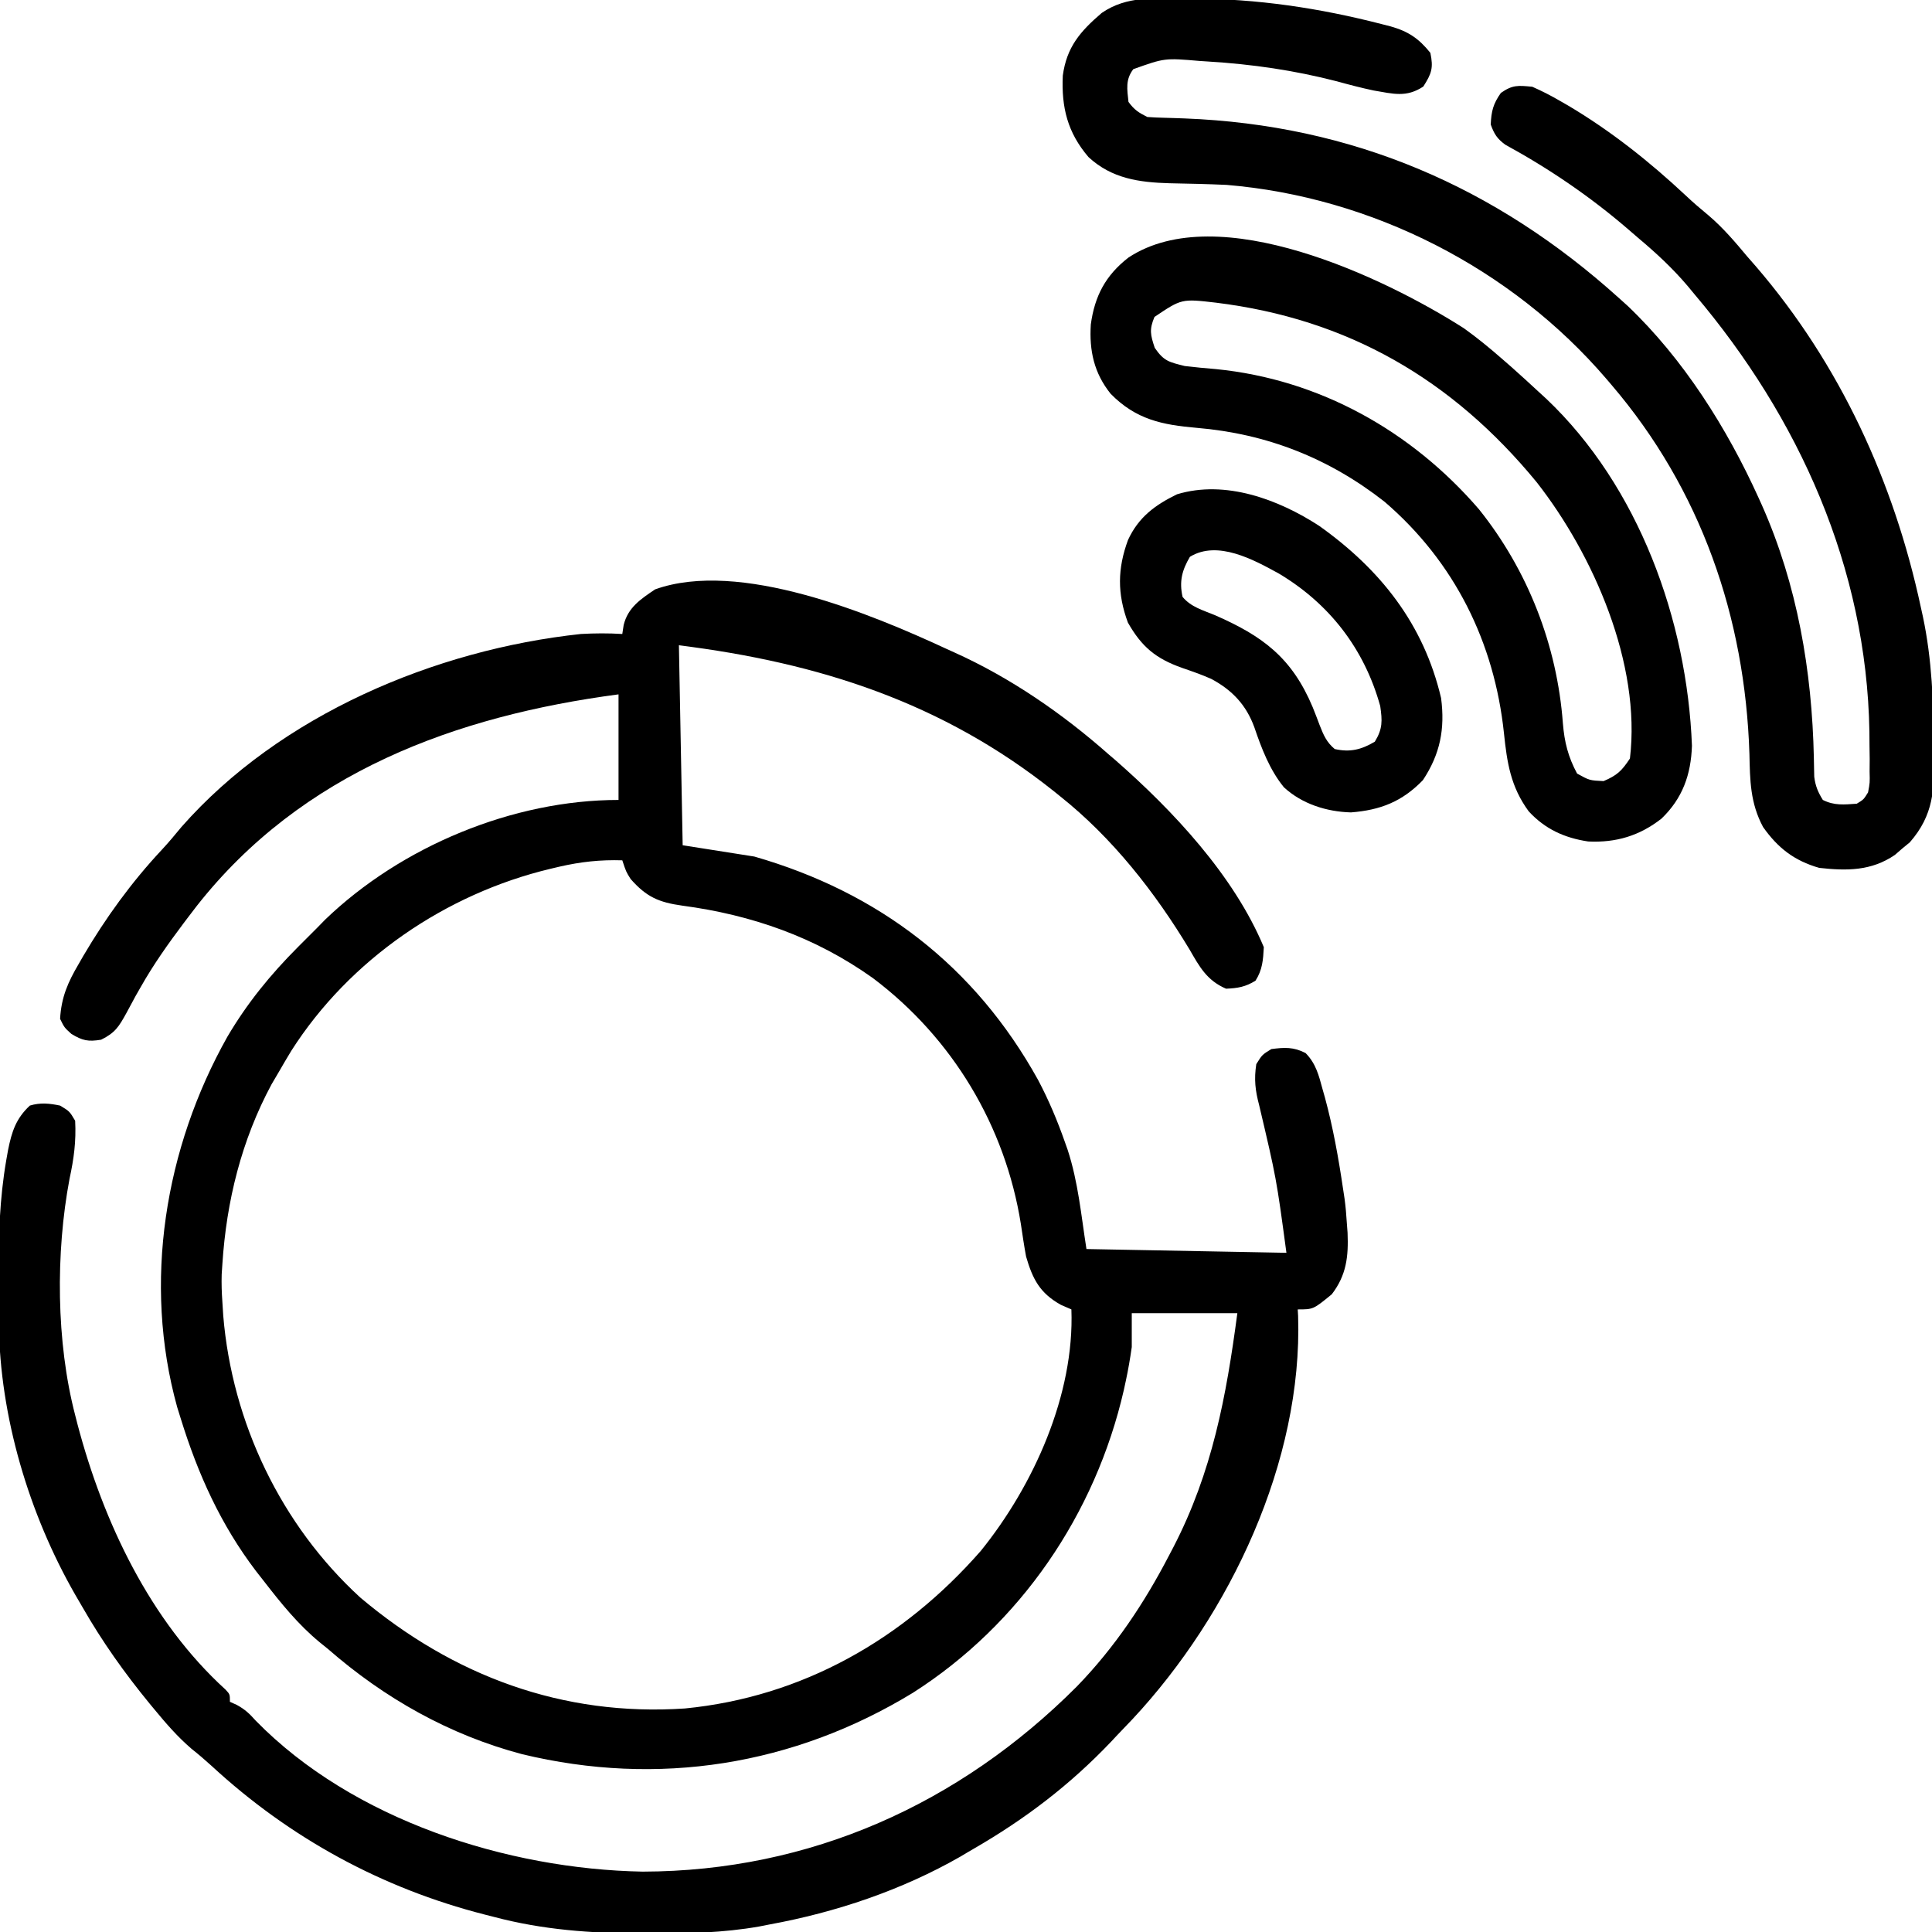 <svg width="20" height="20" viewBox="0 0 20 20" fill="none" xmlns="http://www.w3.org/2000/svg">
<g clip-path="url(#clip0_1595_31240)">
<path d="M9.802 6.719C9.826 6.73 9.85 6.741 9.875 6.752C10.46 7.015 11.002 7.389 11.481 7.813C11.501 7.83 11.521 7.847 11.541 7.864C12.14 8.388 12.773 9.062 13.083 9.805C13.076 9.937 13.069 10.039 12.997 10.152C12.894 10.216 12.814 10.23 12.692 10.235C12.493 10.149 12.418 10.009 12.314 9.829C11.958 9.238 11.517 8.674 10.973 8.242C10.953 8.226 10.932 8.209 10.911 8.192C9.758 7.272 8.478 6.861 7.028 6.68C7.041 7.363 7.054 8.046 7.067 8.75C7.312 8.789 7.557 8.828 7.809 8.867C9.098 9.238 10.093 10.001 10.746 11.179C10.857 11.389 10.947 11.603 11.025 11.826C11.038 11.864 11.038 11.864 11.052 11.902C11.162 12.239 11.191 12.574 11.247 12.93C11.93 12.943 12.613 12.956 13.317 12.969C13.213 12.197 13.213 12.197 13.035 11.442C12.994 11.288 12.981 11.173 13.005 11.016C13.066 10.918 13.066 10.918 13.161 10.86C13.297 10.842 13.391 10.837 13.515 10.901C13.622 11.009 13.652 11.131 13.691 11.275C13.699 11.304 13.707 11.333 13.716 11.363C13.8 11.673 13.856 11.987 13.903 12.305C13.908 12.339 13.914 12.374 13.919 12.41C13.93 12.492 13.937 12.573 13.942 12.656C13.945 12.691 13.947 12.726 13.95 12.762C13.96 13.007 13.939 13.2 13.786 13.399C13.595 13.555 13.595 13.555 13.434 13.555C13.436 13.577 13.437 13.6 13.438 13.623C13.486 15.127 12.734 16.712 11.727 17.793C11.671 17.852 11.615 17.91 11.559 17.969C11.541 17.989 11.522 18.009 11.503 18.029C11.076 18.478 10.612 18.831 10.075 19.141C10.031 19.166 9.988 19.192 9.943 19.219C9.335 19.567 8.654 19.796 7.966 19.922C7.93 19.929 7.895 19.936 7.859 19.943C7.485 20.009 7.116 20.016 6.738 20.015C6.705 20.015 6.672 20.015 6.638 20.015C6.116 20.013 5.621 19.978 5.114 19.844C5.082 19.836 5.049 19.828 5.016 19.819C3.952 19.547 2.998 19.026 2.191 18.281C2.123 18.219 2.054 18.16 1.982 18.103C1.838 17.979 1.719 17.842 1.598 17.695C1.582 17.676 1.566 17.656 1.549 17.636C1.29 17.32 1.06 16.997 0.856 16.641C0.831 16.597 0.805 16.554 0.779 16.509C0.3 15.674 -0.002 14.664 -0.012 13.7C-0.013 13.67 -0.013 13.64 -0.014 13.609C-0.015 13.512 -0.015 13.415 -0.015 13.318C-0.015 13.285 -0.016 13.252 -0.016 13.218C-0.016 12.811 -0.005 12.412 0.065 12.009C0.071 11.974 0.078 11.939 0.084 11.902C0.122 11.715 0.165 11.579 0.309 11.445C0.417 11.412 0.512 11.422 0.622 11.445C0.72 11.504 0.72 11.504 0.778 11.602C0.789 11.815 0.765 11.994 0.72 12.202C0.575 12.969 0.581 13.893 0.778 14.649C0.79 14.695 0.79 14.695 0.802 14.743C1.068 15.751 1.551 16.777 2.334 17.49C2.38 17.539 2.38 17.539 2.38 17.617C2.403 17.628 2.427 17.638 2.451 17.649C2.537 17.696 2.583 17.74 2.648 17.813C3.653 18.84 5.248 19.349 6.653 19.375C8.385 19.371 9.931 18.677 11.147 17.459C11.54 17.054 11.847 16.594 12.106 16.094C12.119 16.069 12.133 16.044 12.146 16.018C12.549 15.239 12.694 14.46 12.809 13.594C12.448 13.594 12.088 13.594 11.716 13.594C11.716 13.71 11.716 13.826 11.716 13.945C11.699 14.063 11.68 14.176 11.655 14.292C11.648 14.324 11.641 14.356 11.634 14.389C11.34 15.671 10.565 16.813 9.45 17.524C8.216 18.276 6.812 18.499 5.404 18.159C4.652 17.96 3.979 17.58 3.395 17.07C3.368 17.048 3.34 17.026 3.312 17.003C3.086 16.817 2.91 16.598 2.731 16.367C2.705 16.334 2.678 16.3 2.651 16.265C2.285 15.784 2.05 15.262 1.872 14.688C1.859 14.648 1.847 14.607 1.834 14.566C1.477 13.279 1.706 11.884 2.354 10.732C2.559 10.384 2.798 10.091 3.083 9.805C3.115 9.772 3.148 9.739 3.182 9.706C3.214 9.674 3.245 9.642 3.278 9.61C3.307 9.58 3.336 9.551 3.366 9.52C4.155 8.761 5.311 8.281 6.403 8.281C6.403 7.921 6.403 7.56 6.403 7.188C4.718 7.411 3.126 7.994 2.038 9.377C1.994 9.434 1.994 9.434 1.95 9.492C1.935 9.513 1.919 9.533 1.903 9.554C1.742 9.768 1.588 9.985 1.456 10.219C1.439 10.249 1.422 10.279 1.404 10.31C1.372 10.369 1.34 10.428 1.308 10.488C1.231 10.627 1.193 10.691 1.047 10.763C0.912 10.785 0.855 10.773 0.739 10.703C0.666 10.637 0.666 10.637 0.622 10.547C0.635 10.322 0.703 10.168 0.815 9.978C0.838 9.938 0.838 9.938 0.862 9.896C1.095 9.5 1.36 9.134 1.674 8.798C1.746 8.721 1.812 8.641 1.879 8.56C2.899 7.401 4.503 6.725 6.013 6.563C6.157 6.555 6.298 6.554 6.442 6.563C6.447 6.533 6.452 6.502 6.456 6.471C6.5 6.289 6.632 6.202 6.782 6.101C7.654 5.789 9.014 6.353 9.802 6.719ZM5.79 8.972C5.76 8.979 5.729 8.986 5.697 8.994C4.613 9.253 3.618 9.933 3.016 10.877C2.972 10.949 2.93 11.021 2.888 11.094C2.862 11.137 2.837 11.18 2.811 11.225C2.5 11.803 2.344 12.434 2.302 13.086C2.299 13.121 2.297 13.155 2.295 13.191C2.292 13.287 2.295 13.381 2.302 13.477C2.305 13.524 2.308 13.572 2.311 13.62C2.403 14.726 2.908 15.786 3.73 16.538C4.692 17.349 5.824 17.771 7.09 17.686C8.307 17.567 9.353 16.969 10.153 16.055C10.701 15.377 11.124 14.436 11.091 13.555C11.055 13.54 11.02 13.524 10.983 13.508C10.765 13.387 10.69 13.242 10.622 13.008C10.601 12.896 10.585 12.784 10.568 12.671C10.406 11.656 9.861 10.746 9.036 10.125C8.441 9.701 7.783 9.471 7.062 9.375C6.82 9.341 6.691 9.285 6.528 9.099C6.481 9.024 6.481 9.024 6.442 8.906C6.214 8.899 6.012 8.921 5.79 8.972Z" fill="black" style="fill:black;fill-opacity:1;"/>
<path d="M12.258 -0.015C12.286 -0.015 12.314 -0.015 12.342 -0.015C13.014 -0.013 13.659 0.083 14.309 0.251C14.337 0.258 14.366 0.265 14.395 0.273C14.579 0.325 14.687 0.398 14.807 0.547C14.84 0.704 14.82 0.761 14.734 0.896C14.558 1.012 14.423 0.971 14.221 0.937C14.093 0.91 13.967 0.877 13.84 0.842C13.399 0.728 12.965 0.665 12.51 0.637C12.479 0.635 12.449 0.633 12.418 0.631C12.057 0.6 12.057 0.6 11.732 0.716C11.649 0.825 11.668 0.923 11.682 1.055C11.742 1.137 11.787 1.166 11.877 1.211C11.933 1.215 11.99 1.218 12.046 1.219C12.08 1.22 12.115 1.221 12.15 1.222C12.188 1.223 12.225 1.224 12.263 1.226C13.997 1.293 15.479 1.93 16.76 3.086C16.79 3.112 16.819 3.139 16.849 3.166C17.428 3.717 17.878 4.432 18.206 5.156C18.216 5.18 18.227 5.204 18.239 5.229C18.606 6.055 18.758 6.946 18.777 7.845C18.778 7.897 18.778 7.897 18.779 7.949C18.78 7.994 18.78 7.994 18.781 8.041C18.793 8.136 18.819 8.199 18.87 8.281C18.989 8.341 19.09 8.329 19.221 8.32C19.292 8.277 19.292 8.277 19.338 8.203C19.357 8.103 19.357 8.103 19.354 7.988C19.354 7.945 19.355 7.902 19.355 7.857C19.354 7.811 19.354 7.765 19.353 7.717C19.353 7.67 19.352 7.622 19.352 7.573C19.323 5.879 18.625 4.326 17.542 3.047C17.506 3.004 17.506 3.004 17.47 2.96C17.313 2.775 17.142 2.617 16.956 2.461C16.922 2.431 16.887 2.401 16.852 2.371C16.46 2.034 16.037 1.746 15.583 1.498C15.498 1.436 15.468 1.388 15.432 1.289C15.438 1.151 15.457 1.075 15.537 0.962C15.658 0.877 15.716 0.884 15.862 0.898C15.964 0.943 16.054 0.989 16.15 1.045C16.177 1.06 16.204 1.076 16.232 1.092C16.674 1.354 17.076 1.673 17.451 2.024C17.528 2.097 17.607 2.164 17.688 2.231C17.838 2.359 17.962 2.505 18.088 2.656C18.118 2.69 18.148 2.725 18.179 2.76C19.047 3.77 19.607 4.99 19.885 6.289C19.892 6.32 19.899 6.352 19.906 6.384C20 6.828 20.015 7.272 20.02 7.725C20.02 7.765 20.02 7.765 20.021 7.807C20.026 8.174 20.018 8.436 19.77 8.72C19.744 8.741 19.719 8.762 19.692 8.784C19.667 8.806 19.642 8.827 19.616 8.85C19.372 9.017 19.117 9.016 18.831 8.984C18.573 8.909 18.405 8.779 18.251 8.561C18.118 8.312 18.116 8.081 18.11 7.805C18.065 6.39 17.608 5.067 16.682 3.984C16.665 3.964 16.647 3.943 16.629 3.922C15.649 2.778 14.203 2.039 12.698 1.914C12.501 1.905 12.303 1.901 12.106 1.897C11.792 1.888 11.509 1.849 11.268 1.626C11.051 1.372 10.987 1.113 11.002 0.783C11.042 0.487 11.182 0.325 11.405 0.134C11.666 -0.046 11.953 -0.016 12.258 -0.015Z" fill="black" style="fill:black;fill-opacity:1;"/>
<path d="M15.154 3.398C15.291 3.496 15.419 3.601 15.545 3.711C15.578 3.74 15.612 3.769 15.646 3.799C15.744 3.886 15.84 3.974 15.936 4.063C15.959 4.084 15.983 4.106 16.007 4.128C16.964 5.035 17.465 6.422 17.515 7.72C17.505 8.019 17.418 8.264 17.2 8.474C16.973 8.652 16.729 8.725 16.441 8.711C16.195 8.674 15.995 8.583 15.825 8.399C15.639 8.145 15.601 7.899 15.569 7.591C15.47 6.651 15.059 5.818 14.334 5.195C13.761 4.745 13.117 4.49 12.388 4.429C12.03 4.398 11.759 4.343 11.497 4.076C11.325 3.861 11.275 3.63 11.292 3.359C11.332 3.064 11.445 2.85 11.682 2.666C12.611 2.054 14.331 2.872 15.154 3.398ZM11.951 3.281C11.896 3.412 11.909 3.466 11.954 3.601C12.049 3.74 12.103 3.748 12.264 3.789C12.372 3.802 12.48 3.812 12.588 3.821C13.658 3.927 14.612 4.461 15.311 5.273C15.818 5.906 16.119 6.682 16.179 7.488C16.195 7.684 16.233 7.834 16.326 8.008C16.455 8.079 16.455 8.079 16.6 8.086C16.741 8.026 16.788 7.98 16.873 7.852C16.99 6.872 16.496 5.743 15.907 4.991C15.033 3.927 13.953 3.301 12.586 3.133C12.232 3.092 12.232 3.092 11.951 3.281Z" fill="black" style="fill:black;fill-opacity:1;"/>
<path d="M13.655 5.443C14.29 5.894 14.738 6.46 14.918 7.226C14.96 7.547 14.908 7.807 14.73 8.076C14.515 8.298 14.291 8.386 13.985 8.41C13.733 8.403 13.479 8.323 13.291 8.15C13.144 7.97 13.059 7.747 12.985 7.529C12.901 7.298 12.756 7.144 12.539 7.028C12.44 6.984 12.339 6.949 12.237 6.914C11.966 6.818 11.819 6.697 11.676 6.445C11.565 6.145 11.568 5.886 11.677 5.59C11.786 5.354 11.955 5.229 12.184 5.117C12.684 4.965 13.233 5.169 13.655 5.443ZM12.318 5.764C12.236 5.903 12.206 6.019 12.242 6.179C12.329 6.284 12.451 6.316 12.574 6.367C13.072 6.584 13.374 6.809 13.589 7.321C13.614 7.383 13.638 7.445 13.661 7.507C13.701 7.609 13.732 7.683 13.817 7.754C13.977 7.79 14.093 7.76 14.232 7.678C14.314 7.544 14.31 7.462 14.288 7.309C14.124 6.718 13.763 6.25 13.238 5.937C12.976 5.793 12.604 5.589 12.318 5.764Z" fill="black" style="fill:black;fill-opacity:1;"/>
</g>
<defs>
<clipPath id="clip0_1595_31240">
<rect width="20" height="20" fill="white" style="fill:white;fill-opacity:1;"/>
</clipPath>
</defs>
</svg>
